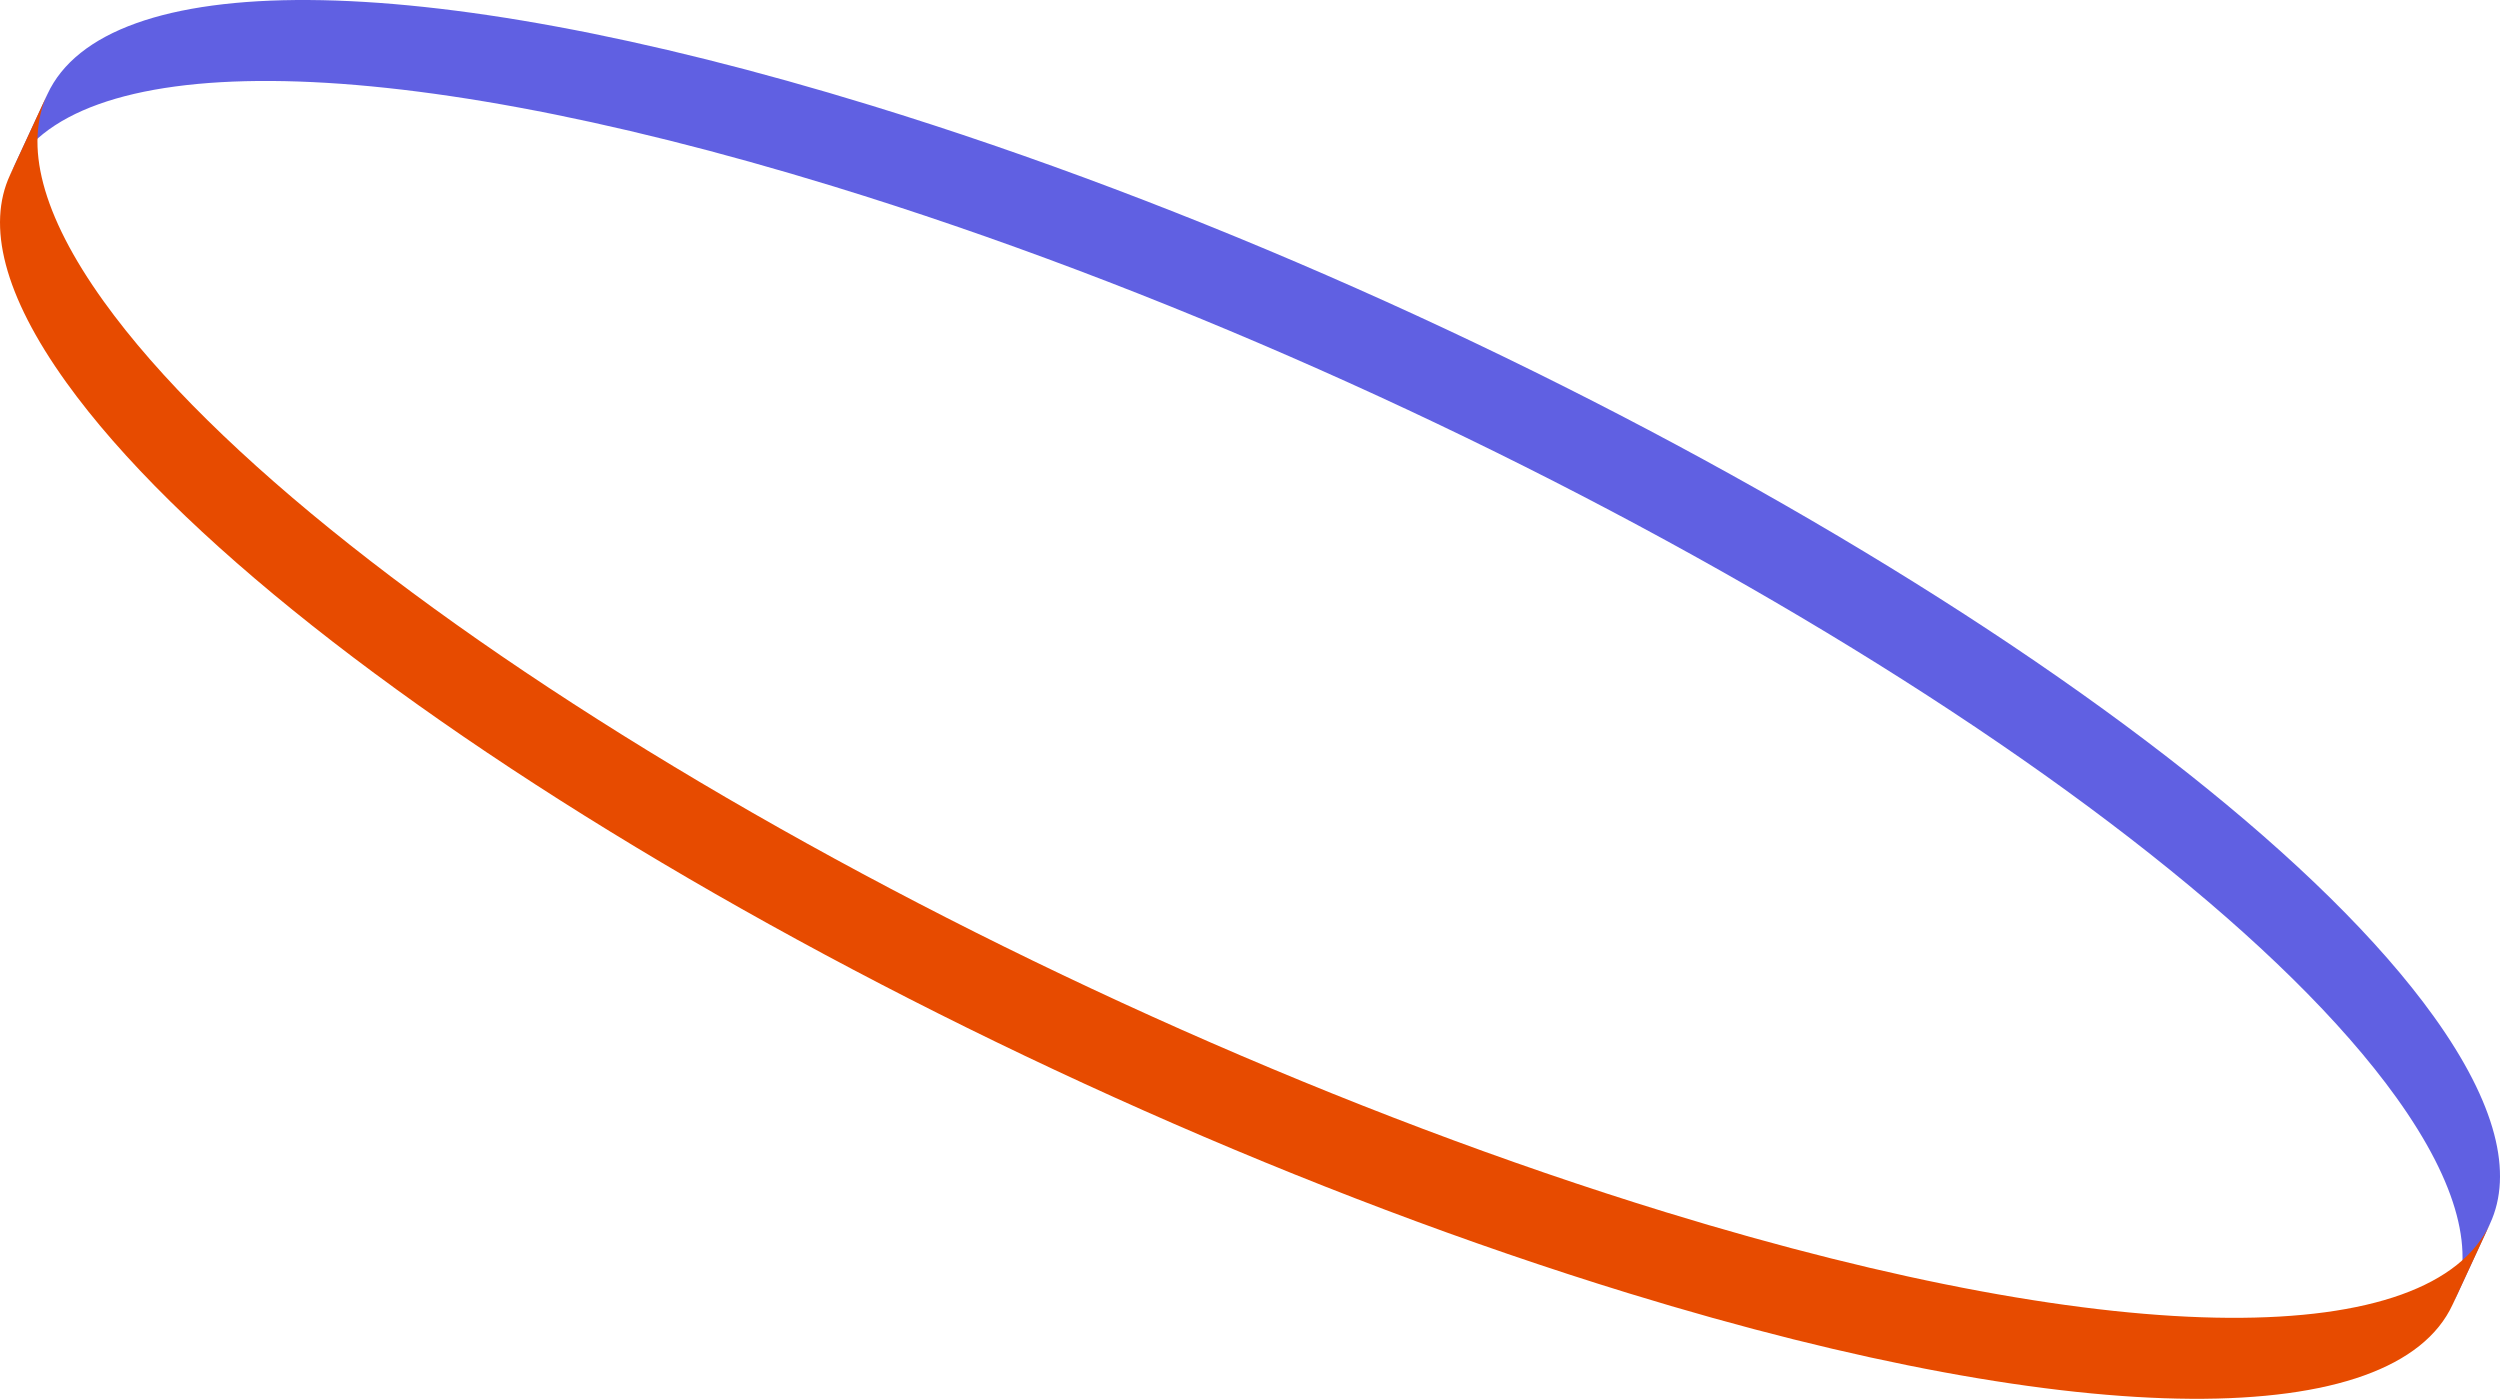 <?xml version="1.0" encoding="UTF-8"?>
<svg id="Layer_2" data-name="Layer 2" xmlns="http://www.w3.org/2000/svg" viewBox="0 0 1168.97 654.06">
  <defs>
    <style>
      .cls-1 {
        fill: #6060e2;
      }

      .cls-1, .cls-2 {
        stroke-width: 0px;
      }

      .cls-2 {
        fill: #e74b00;
      }
    </style>
  </defs>
  <g id="Layer_1-2" data-name="Layer 1">
    <g>
      <path class="cls-1" d="m1138.02,475.31c-102.59-142.9-429.65-333.6-730.52-425.95C192.67-16.57,49.28-14.54,22.18,44.03c-5.25,11.36-12.26,26.5-17.52,37.86,27.1-58.57,170.48-60.61,385.31,5.33,300.87,92.35,627.94,283.05,730.53,425.95,29.34,40.87,37.14,73.4,26.29,96.86,5.25-11.36,12.26-26.5,17.52-37.86,10.85-23.46,3.05-55.99-26.29-96.86Z"/>
      <path class="cls-2" d="m779,566.84C478.12,474.49,151.06,283.78,48.47,140.89,19.13,100.02,11.33,67.49,22.18,44.03L4.67,81.89c-10.85,23.46-3.05,55.99,26.29,96.86,102.59,142.9,429.65,333.6,730.52,425.95,214.83,65.94,358.21,63.9,385.31,5.33l17.52-37.86c-27.1,58.57-170.48,60.61-385.31-5.33Z"/>
    </g>
  </g>
</svg>